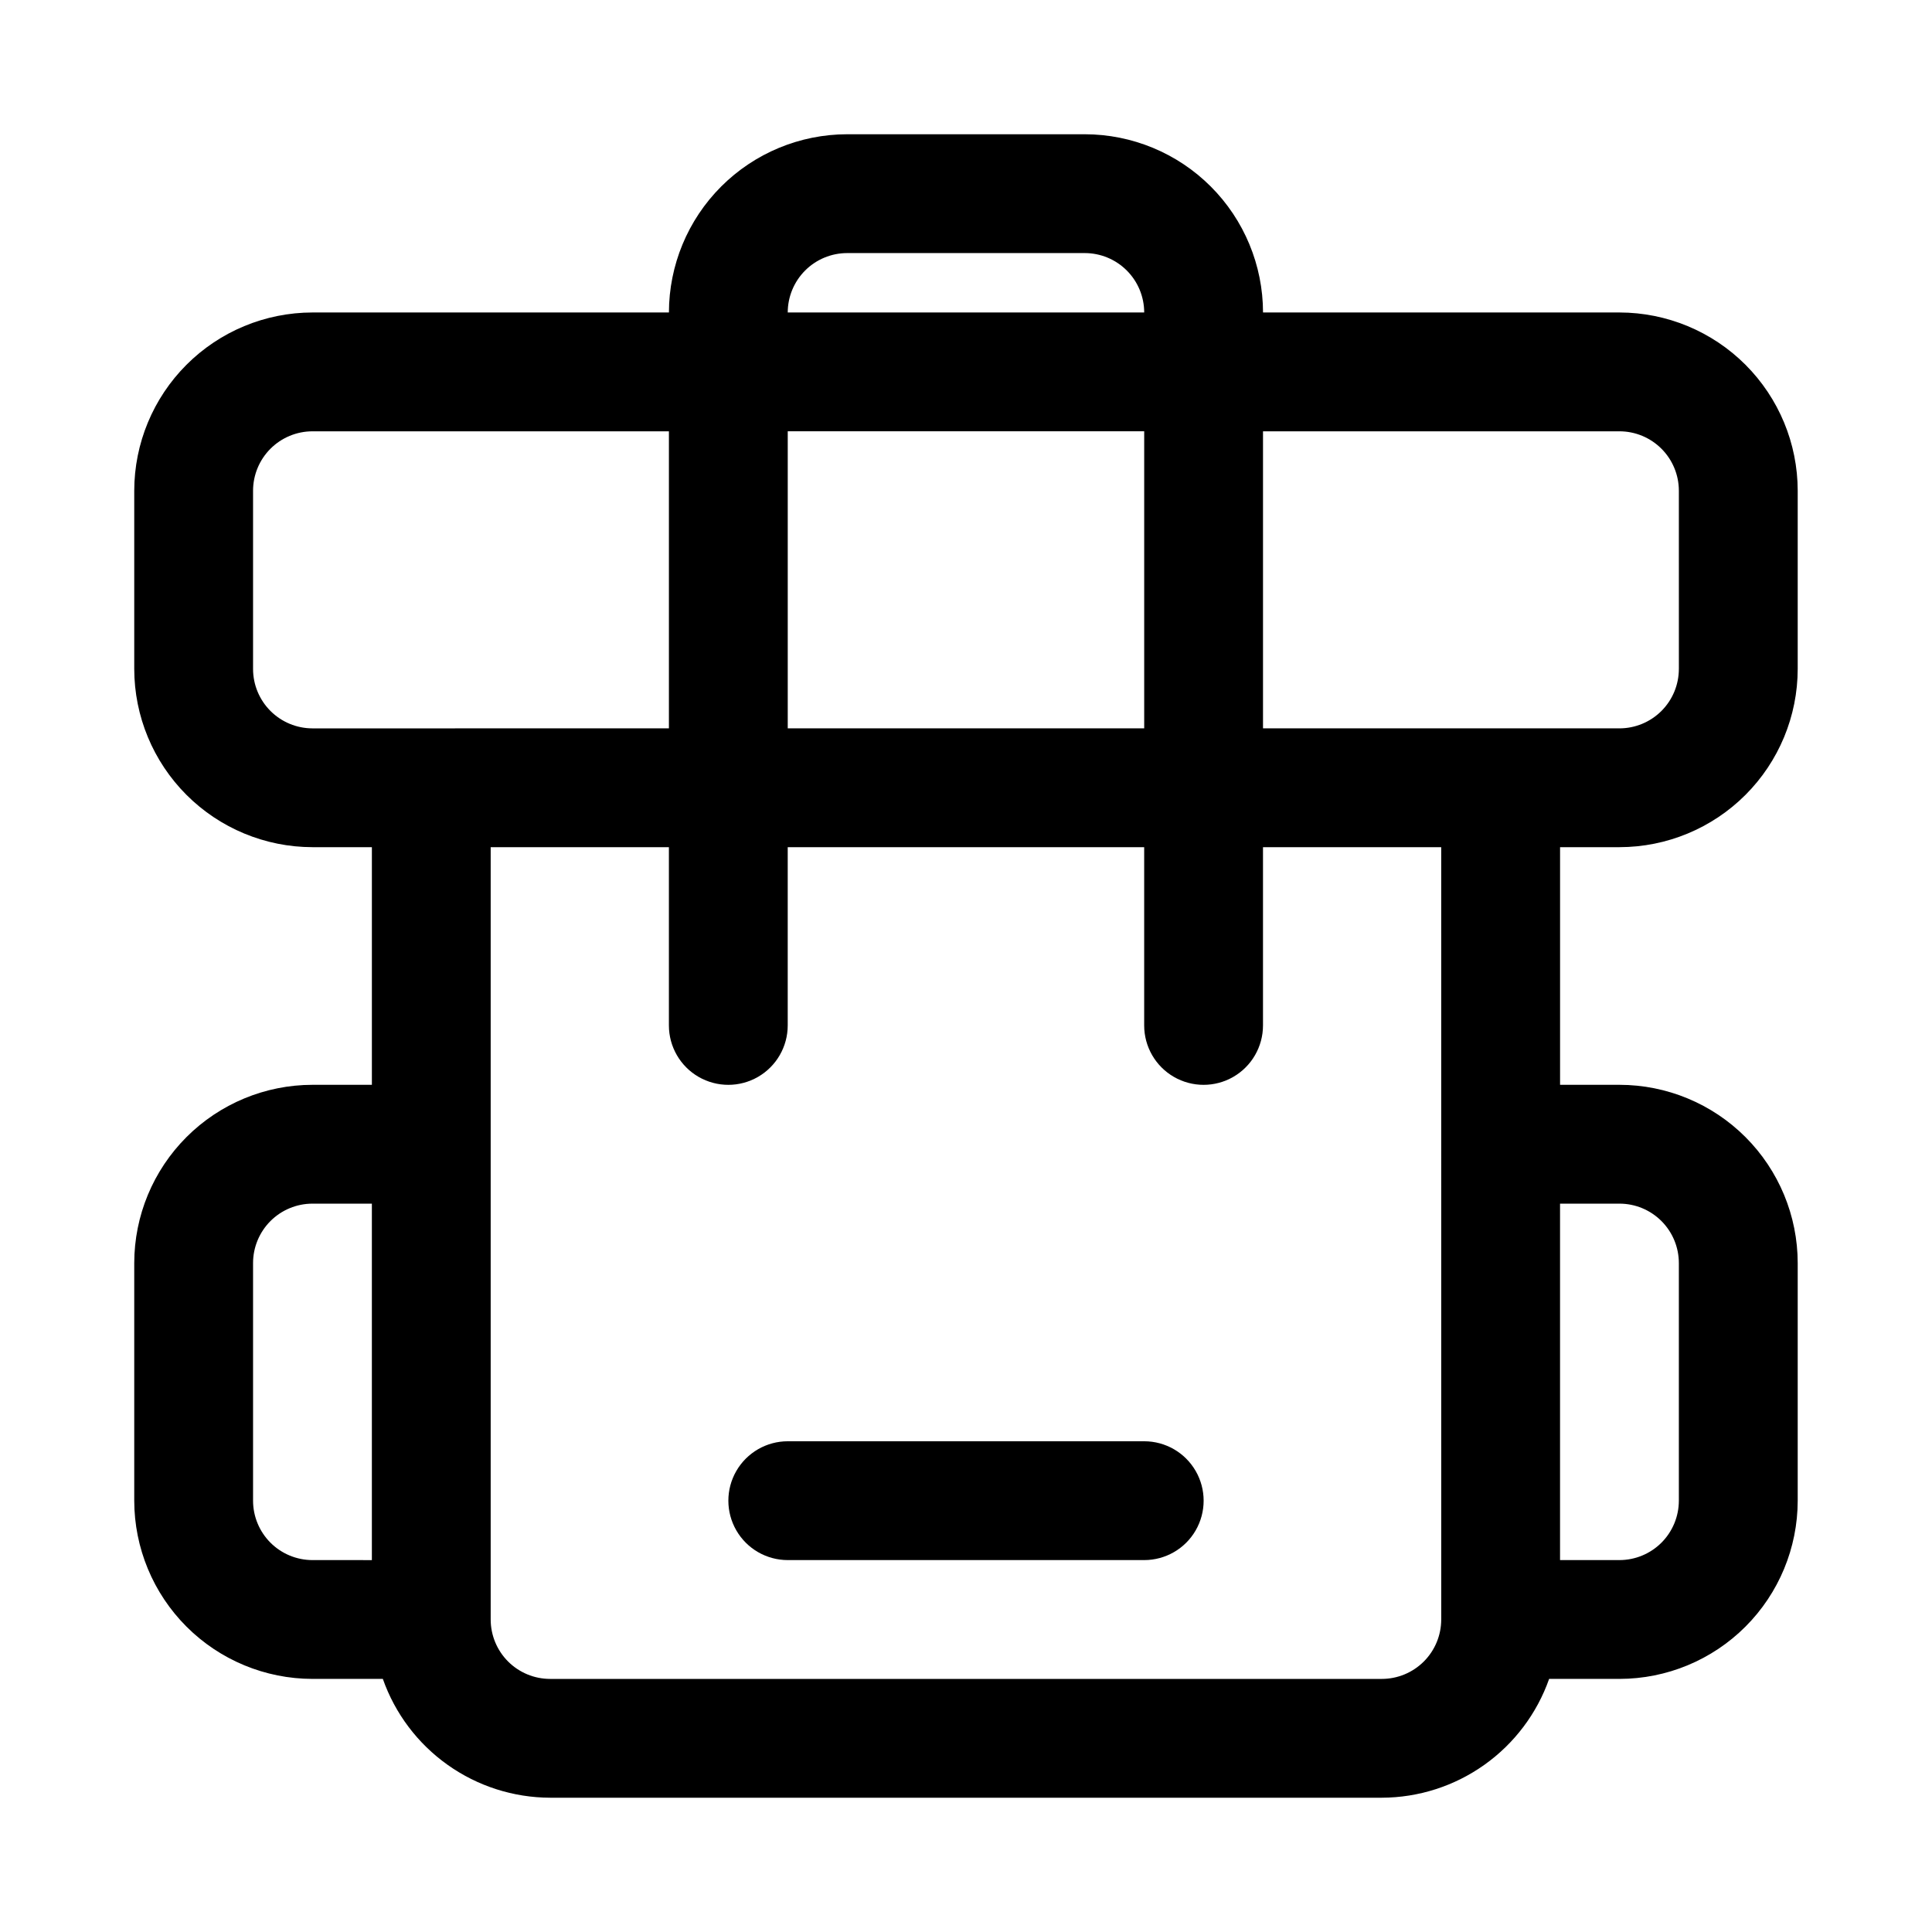 <?xml version="1.0" encoding="UTF-8"?>
<!-- Uploaded to: ICON Repo, www.svgrepo.com, Generator: ICON Repo Mixer Tools -->
<svg fill="#000000" width="800px" height="800px" version="1.1" viewBox="144 144 512 512" xmlns="http://www.w3.org/2000/svg">
 <g>
  <path d="m573.18 226.81h-94.465c-0.016-12.52-4.996-24.527-13.848-33.383-8.855-8.852-20.863-13.836-33.383-13.848h-62.977c-12.523 0.012-24.531 4.996-33.383 13.848-8.855 8.855-13.836 20.863-13.852 33.383h-94.465c-12.52 0.016-24.527 4.996-33.383 13.852-8.852 8.855-13.836 20.859-13.848 33.383v47.23c0.012 12.523 4.996 24.527 13.848 33.383 8.855 8.855 20.863 13.836 33.383 13.852h15.746v62.977h-15.746c-12.52 0.012-24.527 4.992-33.383 13.848-8.852 8.855-13.836 20.859-13.848 33.383v62.977c0.012 12.523 4.996 24.527 13.848 33.383 8.855 8.855 20.863 13.836 33.383 13.848h18.648c3.234 9.184 9.23 17.141 17.168 22.777 7.938 5.641 17.426 8.684 27.16 8.711h220.42c9.734-0.027 19.223-3.07 27.16-8.711 7.938-5.637 13.938-13.594 17.172-22.777h18.645c12.523-0.012 24.527-4.992 33.383-13.848 8.855-8.855 13.836-20.859 13.848-33.383v-62.977c-0.012-12.523-4.992-24.527-13.848-33.383-8.855-8.855-20.859-13.836-33.383-13.848h-15.746v-62.977h15.746c12.523-0.016 24.527-4.996 33.383-13.852 8.855-8.855 13.836-20.859 13.848-33.383v-47.23c-0.012-12.523-4.992-24.527-13.848-33.383-8.855-8.855-20.859-13.836-33.383-13.852zm-220.42 31.488h94.465v78.719l-94.465 0.004zm15.742-47.23h62.98c4.172 0.004 8.176 1.664 11.125 4.613 2.953 2.953 4.613 6.957 4.617 11.129h-94.465c0.004-4.172 1.664-8.176 4.617-11.129 2.949-2.949 6.953-4.609 11.129-4.613zm-157.44 110.21v-47.23c0.004-4.176 1.664-8.176 4.613-11.129 2.953-2.953 6.957-4.613 11.129-4.617h94.465v78.719l-94.465 0.004c-4.172-0.004-8.176-1.664-11.129-4.617-2.949-2.949-4.609-6.953-4.613-11.129zm0 220.42v-62.977c0.004-4.176 1.664-8.176 4.613-11.129 2.953-2.953 6.957-4.613 11.129-4.613h15.746v94.465l-15.746-0.004c-4.172-0.004-8.176-1.664-11.129-4.613-2.949-2.953-4.609-6.953-4.613-11.129zm362.11-78.719c4.176 0 8.176 1.66 11.129 4.613 2.949 2.953 4.609 6.953 4.613 11.129v62.977c-0.004 4.176-1.664 8.176-4.613 11.129-2.953 2.949-6.953 4.609-11.129 4.613h-15.746v-94.461zm-47.23 110.21h-0.004c-0.004 4.176-1.66 8.176-4.613 11.129-2.953 2.949-6.953 4.609-11.129 4.613h-220.42c-4.172-0.004-8.176-1.664-11.129-4.613-2.949-2.953-4.609-6.953-4.613-11.129v-204.67h47.23v47.23c0 5.625 3 10.824 7.871 13.637 4.875 2.812 10.875 2.812 15.746 0 4.871-2.812 7.871-8.012 7.871-13.637v-47.23h94.465v47.23c0 5.625 3 10.824 7.871 13.637 4.871 2.812 10.875 2.812 15.746 0s7.871-8.012 7.871-13.637v-47.23h47.23zm62.977-251.91h-0.004c-0.004 4.176-1.664 8.18-4.613 11.129-2.953 2.953-6.953 4.613-11.129 4.617h-94.465v-78.723h94.465c4.176 0.004 8.176 1.664 11.129 4.617 2.949 2.953 4.609 6.953 4.613 11.129z"/>
  <path d="m447.23 525.95h-94.465c-5.625 0-10.82 3.004-13.633 7.875-2.812 4.871-2.812 10.871 0 15.742s8.008 7.871 13.633 7.871h94.465c5.625 0 10.824-3 13.637-7.871s2.812-10.871 0-15.742c-2.812-4.871-8.012-7.875-13.637-7.875z"/>
 </g>
</svg>